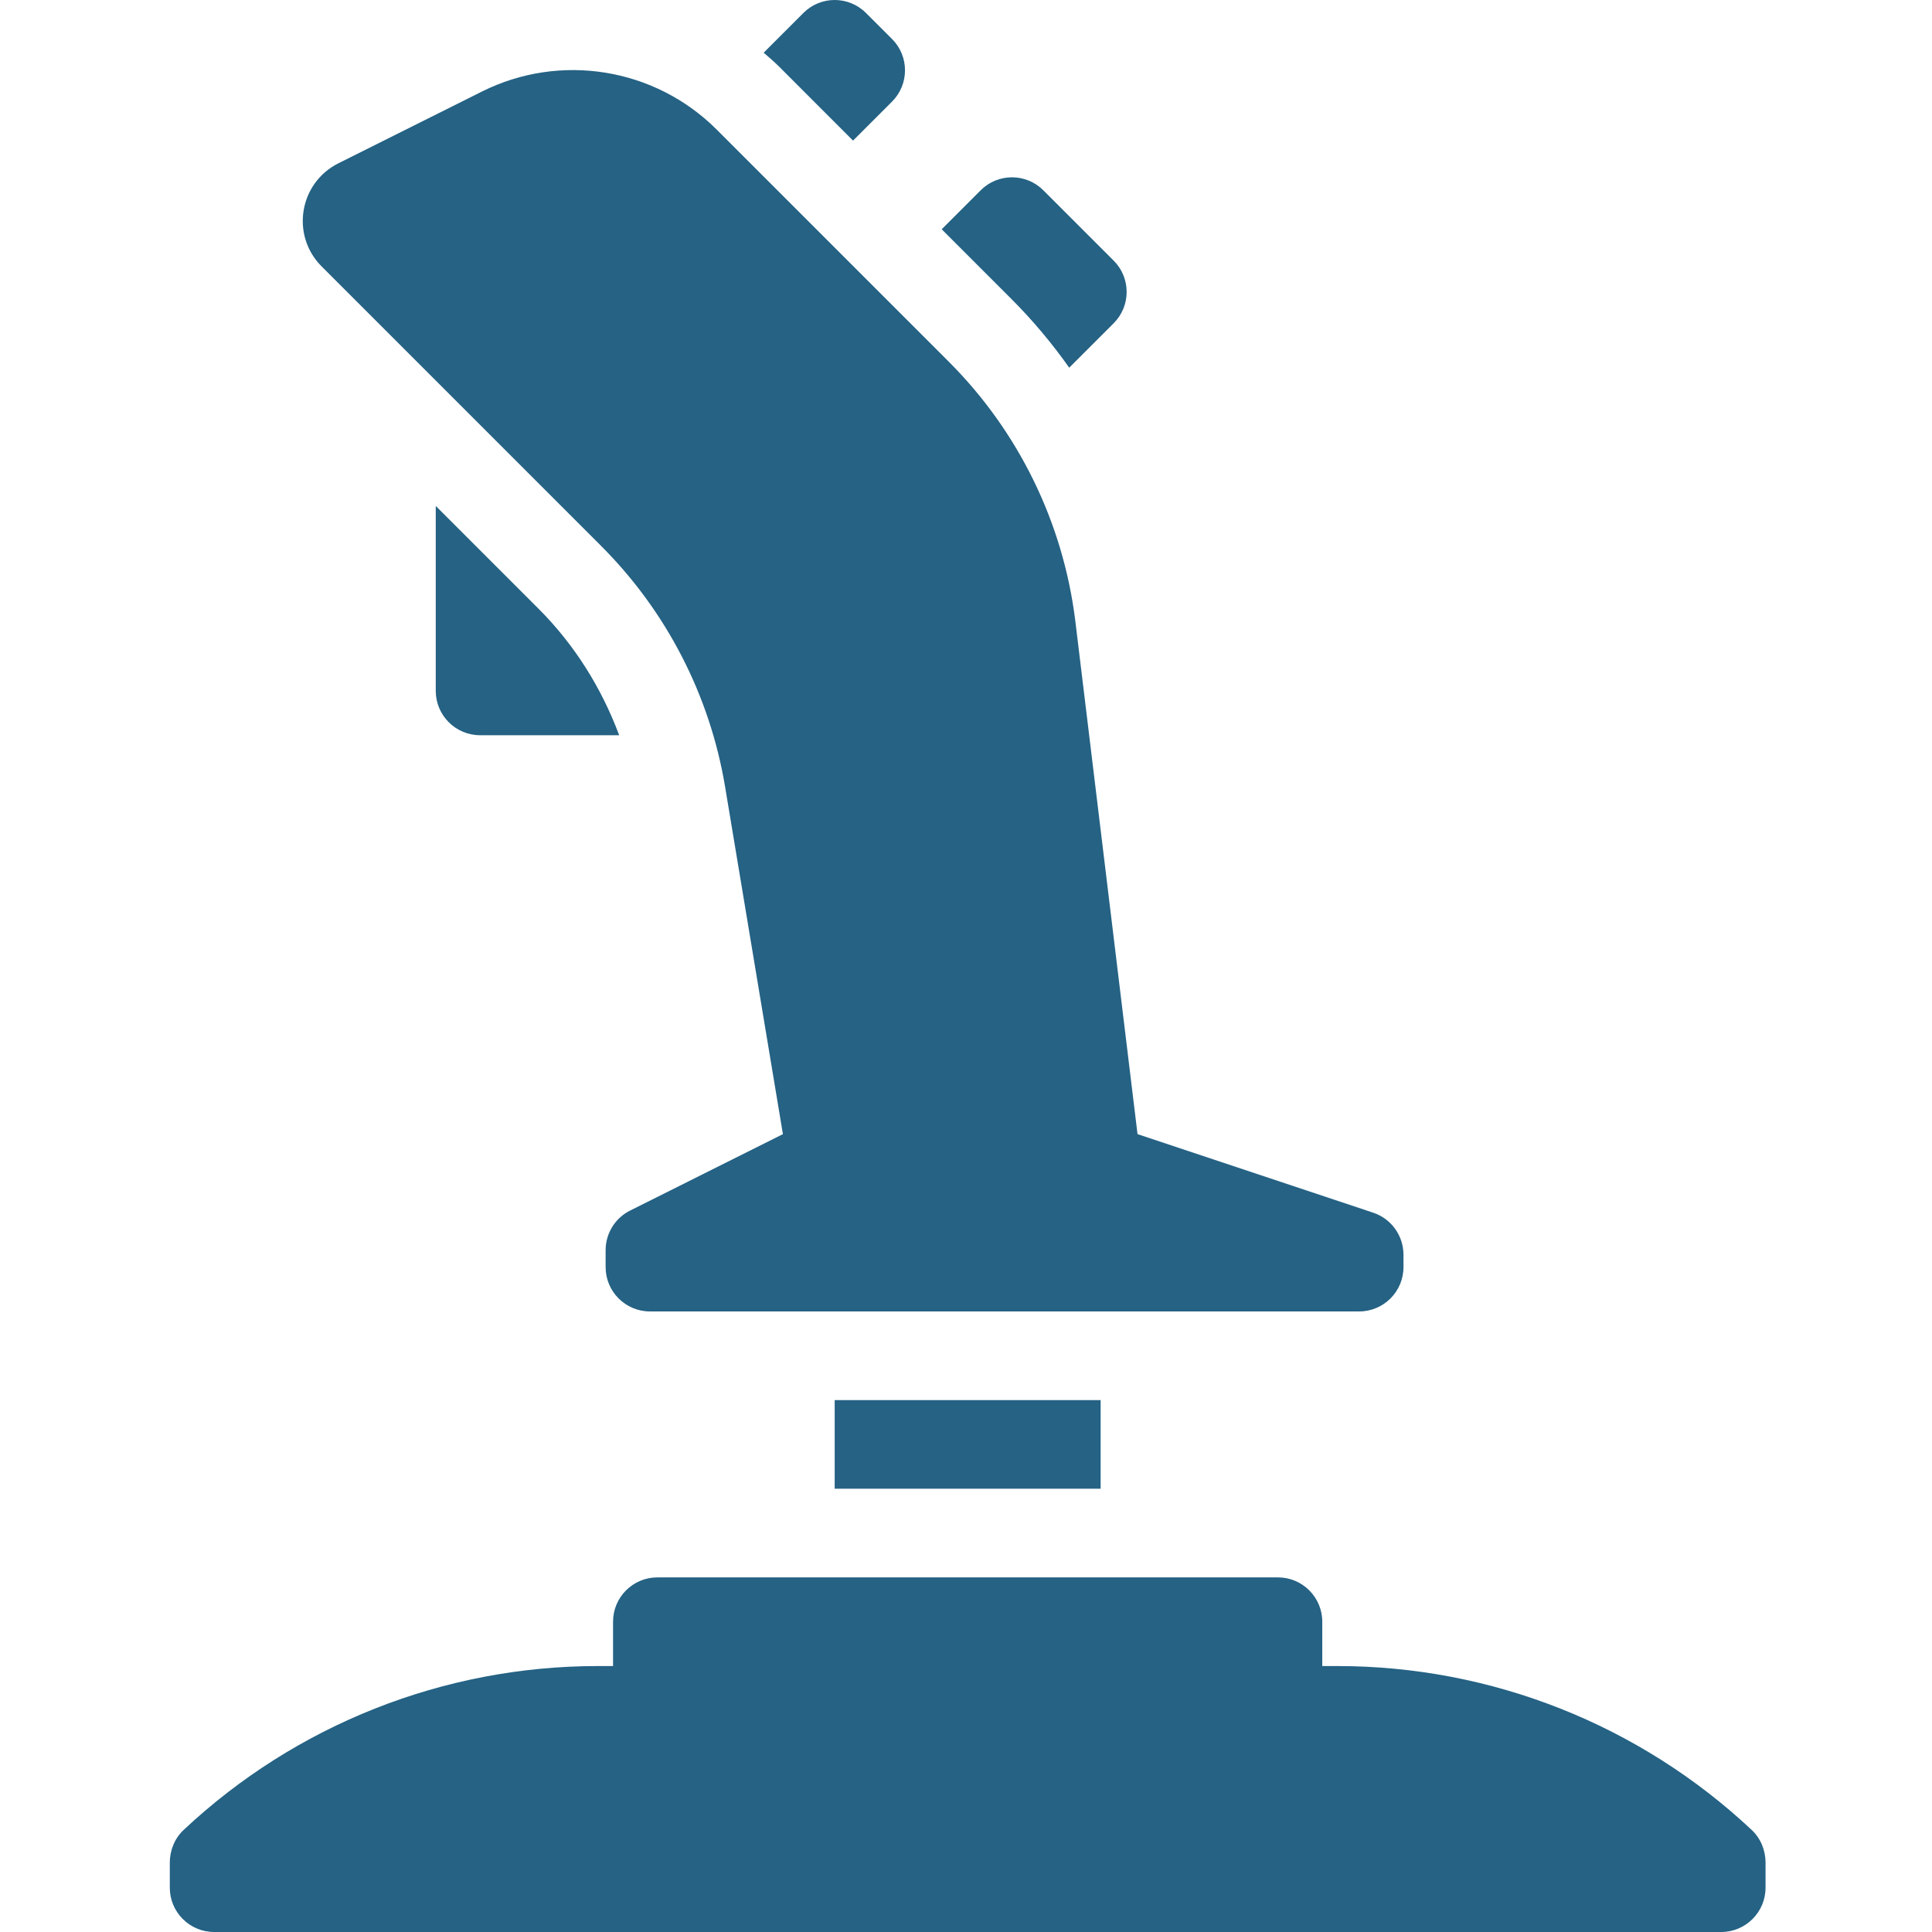 <svg width="64" height="64" viewBox="0 0 64 64" fill="none" xmlns="http://www.w3.org/2000/svg">
<path d="M27.65 49.316V46.38H36.46V49.316H27.65ZM35.419 12.18L36.891 10.709C37.465 10.135 37.465 9.205 36.891 8.633L34.562 6.304C33.988 5.73 33.058 5.73 32.486 6.304L31.195 7.595L33.506 9.906C34.209 10.609 34.848 11.371 35.419 12.18ZM28.258 4.658L29.549 3.367C30.123 2.793 30.123 1.864 29.549 1.291L28.688 0.431C28.114 -0.144 27.185 -0.144 26.612 0.431L25.298 1.745C25.476 1.899 25.653 2.052 25.821 2.219L28.258 4.658ZM17.842 20.167L14.435 16.76V22.886C14.435 23.697 15.093 24.355 15.903 24.355H20.511C19.928 22.795 19.04 21.366 17.842 20.167ZM58.028 60.62C54.316 57.137 49.411 55.19 44.306 55.19H43.802V53.721C43.802 52.911 43.144 52.253 42.334 52.253H21.777C20.966 52.253 20.308 52.911 20.308 53.721V55.19H19.803C14.698 55.19 9.794 57.137 6.082 60.62C5.787 60.897 5.625 61.294 5.625 61.701V62.532C5.625 63.342 6.283 64 7.093 64H57.017C57.828 64 58.486 63.342 58.486 62.532V61.701C58.486 61.294 58.324 60.897 58.028 60.62ZM19.918 18.09C22.082 20.255 23.515 23.04 24.019 26.059L25.935 37.57L20.874 40.101C20.376 40.349 20.062 40.859 20.062 41.414V41.975C20.062 42.785 20.72 43.443 21.53 43.443H45.024C45.834 43.443 46.492 42.785 46.492 41.975V41.565C46.492 40.934 46.088 40.371 45.488 40.172L37.682 37.57L35.618 20.544C35.212 17.303 33.74 14.292 31.43 11.982L23.744 4.295C21.693 2.244 18.56 1.736 15.964 3.033L11.209 5.41C9.907 6.062 9.625 7.797 10.656 8.827L19.918 18.09Z" fill="#256284"/>
</svg>
